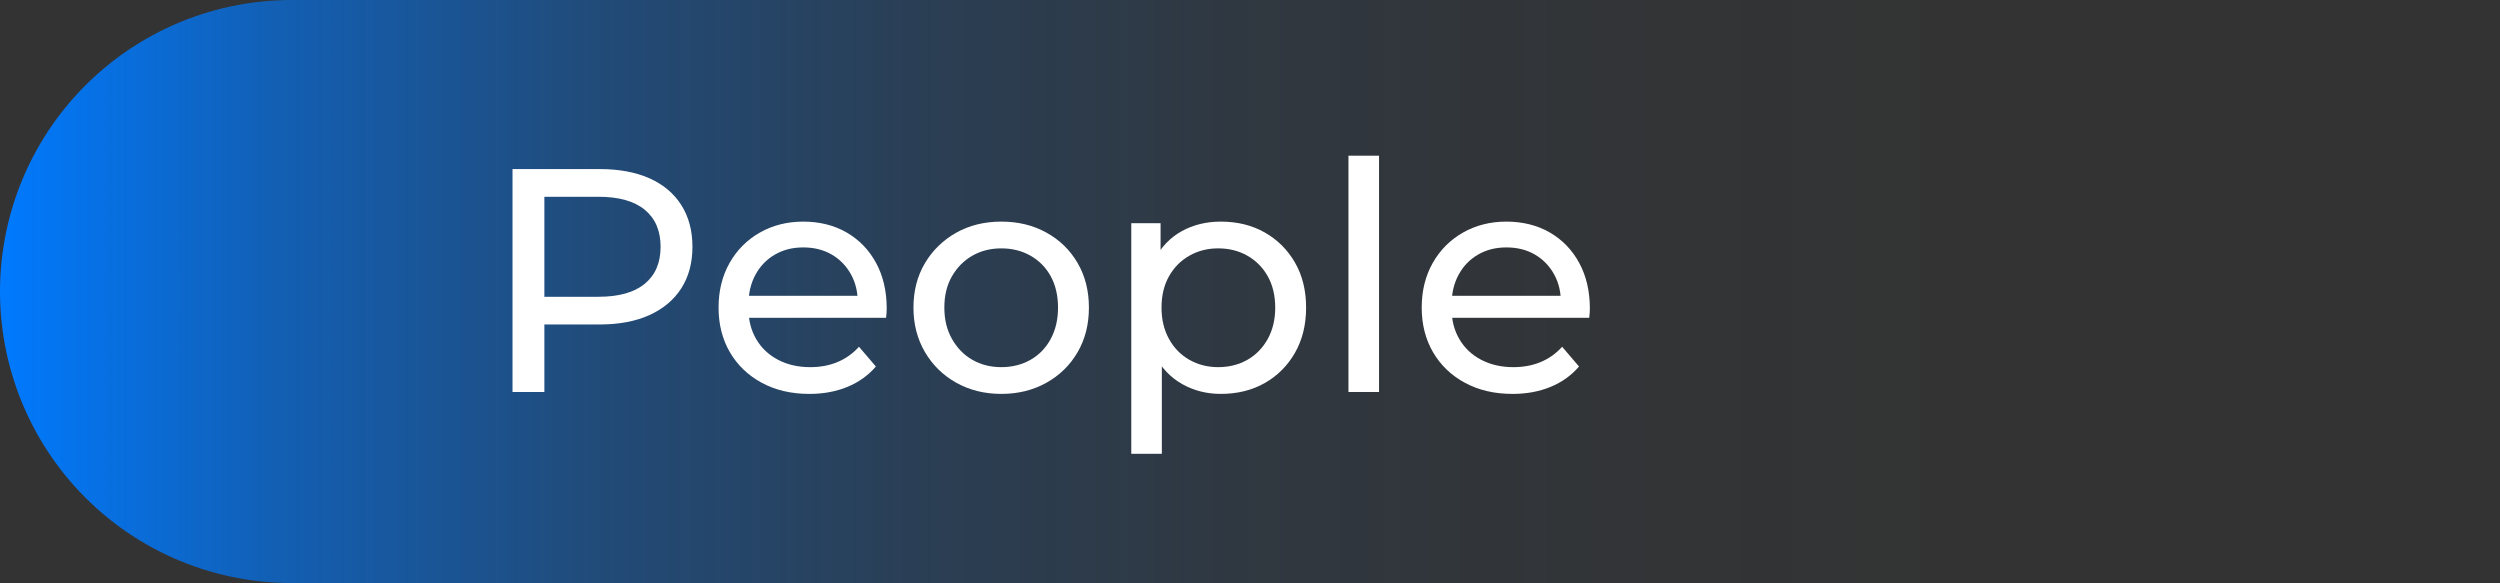 <svg xmlns="http://www.w3.org/2000/svg" xmlns:xlink="http://www.w3.org/1999/xlink" id="Layer_2" viewBox="0 0 785.04 183.08"><rect x="0" y="0" width="785.04" height="183.08" fill="#333333" stroke="none"/><defs><style>.cls-1{fill:none;stroke:url(#linear-gradient);stroke-linecap:round;stroke-miterlimit:10;stroke-width:183.08px;}.cls-2{fill:#fff;stroke-width:0px;}</style><linearGradient id="linear-gradient" x1="49.78" y1="91.54" x2="834.82" y2="91.54" gradientTransform="translate(-49.78)" gradientUnits="userSpaceOnUse"><stop offset="0" stop-color="#007aff"></stop><stop offset=".11" stop-color="rgba(0,120,252,.8)" stop-opacity=".8"></stop><stop offset=".24" stop-color="rgba(0,119,250,.59)" stop-opacity=".59"></stop><stop offset=".37" stop-color="rgba(0,119,248,.41)" stop-opacity=".41"></stop><stop offset=".5" stop-color="rgba(0,118,246,.26)" stop-opacity=".26"></stop><stop offset=".63" stop-color="rgba(0,117,245,.15)" stop-opacity=".15"></stop><stop offset=".75" stop-color="rgba(0,117,244,.07)" stop-opacity=".07"></stop><stop offset=".88" stop-color="rgba(0,117,244,.02)" stop-opacity=".02"></stop><stop offset="1" stop-color="#0075f4" stop-opacity="0"></stop></linearGradient></defs><g id="Layer_1-2"><line class="cls-1" x1="91.54" y1="91.54" x2="693.5" y2="91.54"></line><path class="cls-2" d="M160.94,123.09V53.09h27.3c6.13,0,11.37.97,15.7,2.9,4.33,1.93,7.67,4.73,10,8.4,2.33,3.67,3.5,8.04,3.5,13.1s-1.17,9.42-3.5,13.05c-2.33,3.63-5.67,6.43-10,8.4-4.33,1.97-9.57,2.95-15.7,2.95h-21.8l4.5-4.7v25.9h-10ZM170.94,98.19l-4.5-5h21.5c6.4,0,11.25-1.37,14.55-4.1,3.3-2.73,4.95-6.6,4.95-11.6s-1.65-8.87-4.95-11.6c-3.3-2.73-8.15-4.1-14.55-4.1h-21.5l4.5-5v41.4Z"></path><path class="cls-2" d="M254.14,123.69c-5.67,0-10.65-1.17-14.95-3.5-4.3-2.33-7.63-5.53-10-9.6-2.37-4.07-3.55-8.73-3.55-14s1.15-9.93,3.45-14c2.3-4.07,5.46-7.25,9.5-9.55,4.03-2.3,8.58-3.45,13.65-3.45s9.67,1.13,13.6,3.4c3.93,2.27,7.02,5.45,9.25,9.55,2.23,4.1,3.35,8.88,3.35,14.35,0,.4-.02.87-.05,1.4-.04.53-.09,1.03-.15,1.5h-45.1v-6.9h40.1l-3.9,2.4c.07-3.4-.63-6.43-2.1-9.1-1.47-2.67-3.48-4.75-6.05-6.25s-5.55-2.25-8.95-2.25-6.3.75-8.9,2.25-4.63,3.6-6.1,6.3c-1.47,2.7-2.2,5.78-2.2,9.25v1.6c0,3.53.82,6.68,2.45,9.45,1.63,2.77,3.92,4.92,6.85,6.45,2.93,1.53,6.3,2.3,10.1,2.3,3.13,0,5.98-.53,8.55-1.6,2.56-1.07,4.81-2.67,6.75-4.8l5.3,6.2c-2.4,2.8-5.38,4.93-8.95,6.4-3.57,1.47-7.55,2.2-11.95,2.2Z"></path><path class="cls-2" d="M314.44,123.69c-5.27,0-9.98-1.17-14.15-3.5-4.17-2.33-7.45-5.55-9.85-9.65-2.4-4.1-3.6-8.75-3.6-13.95s1.2-9.92,3.6-13.95c2.4-4.03,5.67-7.21,9.8-9.55,4.13-2.33,8.87-3.5,14.2-3.5s9.98,1.15,14.15,3.45,7.43,5.48,9.8,9.55c2.37,4.07,3.55,8.73,3.55,14s-1.18,9.93-3.55,14c-2.37,4.07-5.63,7.27-9.8,9.6-4.17,2.33-8.88,3.5-14.15,3.5ZM314.44,115.29c3.4,0,6.45-.77,9.15-2.3,2.7-1.53,4.82-3.72,6.35-6.55,1.53-2.83,2.3-6.12,2.3-9.85s-.77-7.08-2.3-9.85c-1.53-2.77-3.65-4.92-6.35-6.45-2.7-1.53-5.75-2.3-9.15-2.3s-6.43.77-9.1,2.3c-2.67,1.53-4.8,3.68-6.4,6.45-1.6,2.77-2.4,6.05-2.4,9.85s.8,7.02,2.4,9.85c1.6,2.83,3.73,5.02,6.4,6.55,2.67,1.53,5.7,2.3,9.1,2.3Z"></path><path class="cls-2" d="M355.24,142.49v-72.4h9.2v14.3l-.6,12.3,1,12.3v33.5h-9.6ZM383.34,123.69c-4.4,0-8.42-1.02-12.05-3.05-3.63-2.03-6.54-5.05-8.7-9.05-2.17-4-3.25-9-3.25-15s1.05-11,3.15-15c2.1-4,4.97-7,8.6-9,3.63-2,7.71-3,12.25-3,5.2,0,9.8,1.13,13.8,3.4,4,2.27,7.17,5.42,9.5,9.45,2.33,4.03,3.5,8.75,3.5,14.15s-1.17,10.13-3.5,14.2c-2.33,4.07-5.5,7.23-9.5,9.5-4,2.27-8.6,3.4-13.8,3.4ZM382.54,115.29c3.4,0,6.45-.77,9.15-2.3,2.7-1.53,4.83-3.72,6.4-6.55,1.56-2.83,2.35-6.12,2.35-9.85s-.79-7.08-2.35-9.85c-1.57-2.77-3.7-4.92-6.4-6.45-2.7-1.53-5.75-2.3-9.15-2.3s-6.35.77-9.05,2.3c-2.7,1.53-4.83,3.68-6.4,6.45-1.57,2.77-2.35,6.05-2.35,9.85s.78,7.02,2.35,9.85c1.56,2.83,3.7,5.02,6.4,6.55,2.7,1.53,5.72,2.3,9.05,2.3Z"></path><path class="cls-2" d="M423.44,123.09V48.89h9.6v74.2h-9.6Z"></path><path class="cls-2" d="M474.94,123.69c-5.67,0-10.65-1.17-14.95-3.5-4.3-2.33-7.63-5.53-10-9.6-2.37-4.07-3.55-8.73-3.55-14s1.15-9.93,3.45-14c2.3-4.07,5.46-7.25,9.5-9.55,4.03-2.3,8.58-3.45,13.65-3.45s9.67,1.13,13.6,3.4c3.93,2.27,7.02,5.45,9.25,9.55,2.23,4.1,3.35,8.88,3.35,14.35,0,.4-.02.87-.05,1.4-.03.53-.08,1.03-.15,1.5h-45.1v-6.9h40.1l-3.9,2.4c.06-3.4-.63-6.43-2.1-9.1-1.47-2.67-3.48-4.75-6.05-6.25-2.57-1.5-5.55-2.25-8.95-2.25s-6.3.75-8.9,2.25c-2.6,1.5-4.63,3.6-6.1,6.3s-2.2,5.78-2.2,9.25v1.6c0,3.53.82,6.68,2.45,9.45,1.63,2.77,3.92,4.92,6.85,6.45,2.93,1.53,6.3,2.3,10.1,2.3,3.13,0,5.98-.53,8.55-1.6s4.82-2.67,6.75-4.8l5.3,6.2c-2.4,2.8-5.38,4.93-8.95,6.4-3.57,1.47-7.55,2.2-11.95,2.2Z"></path></g></svg>